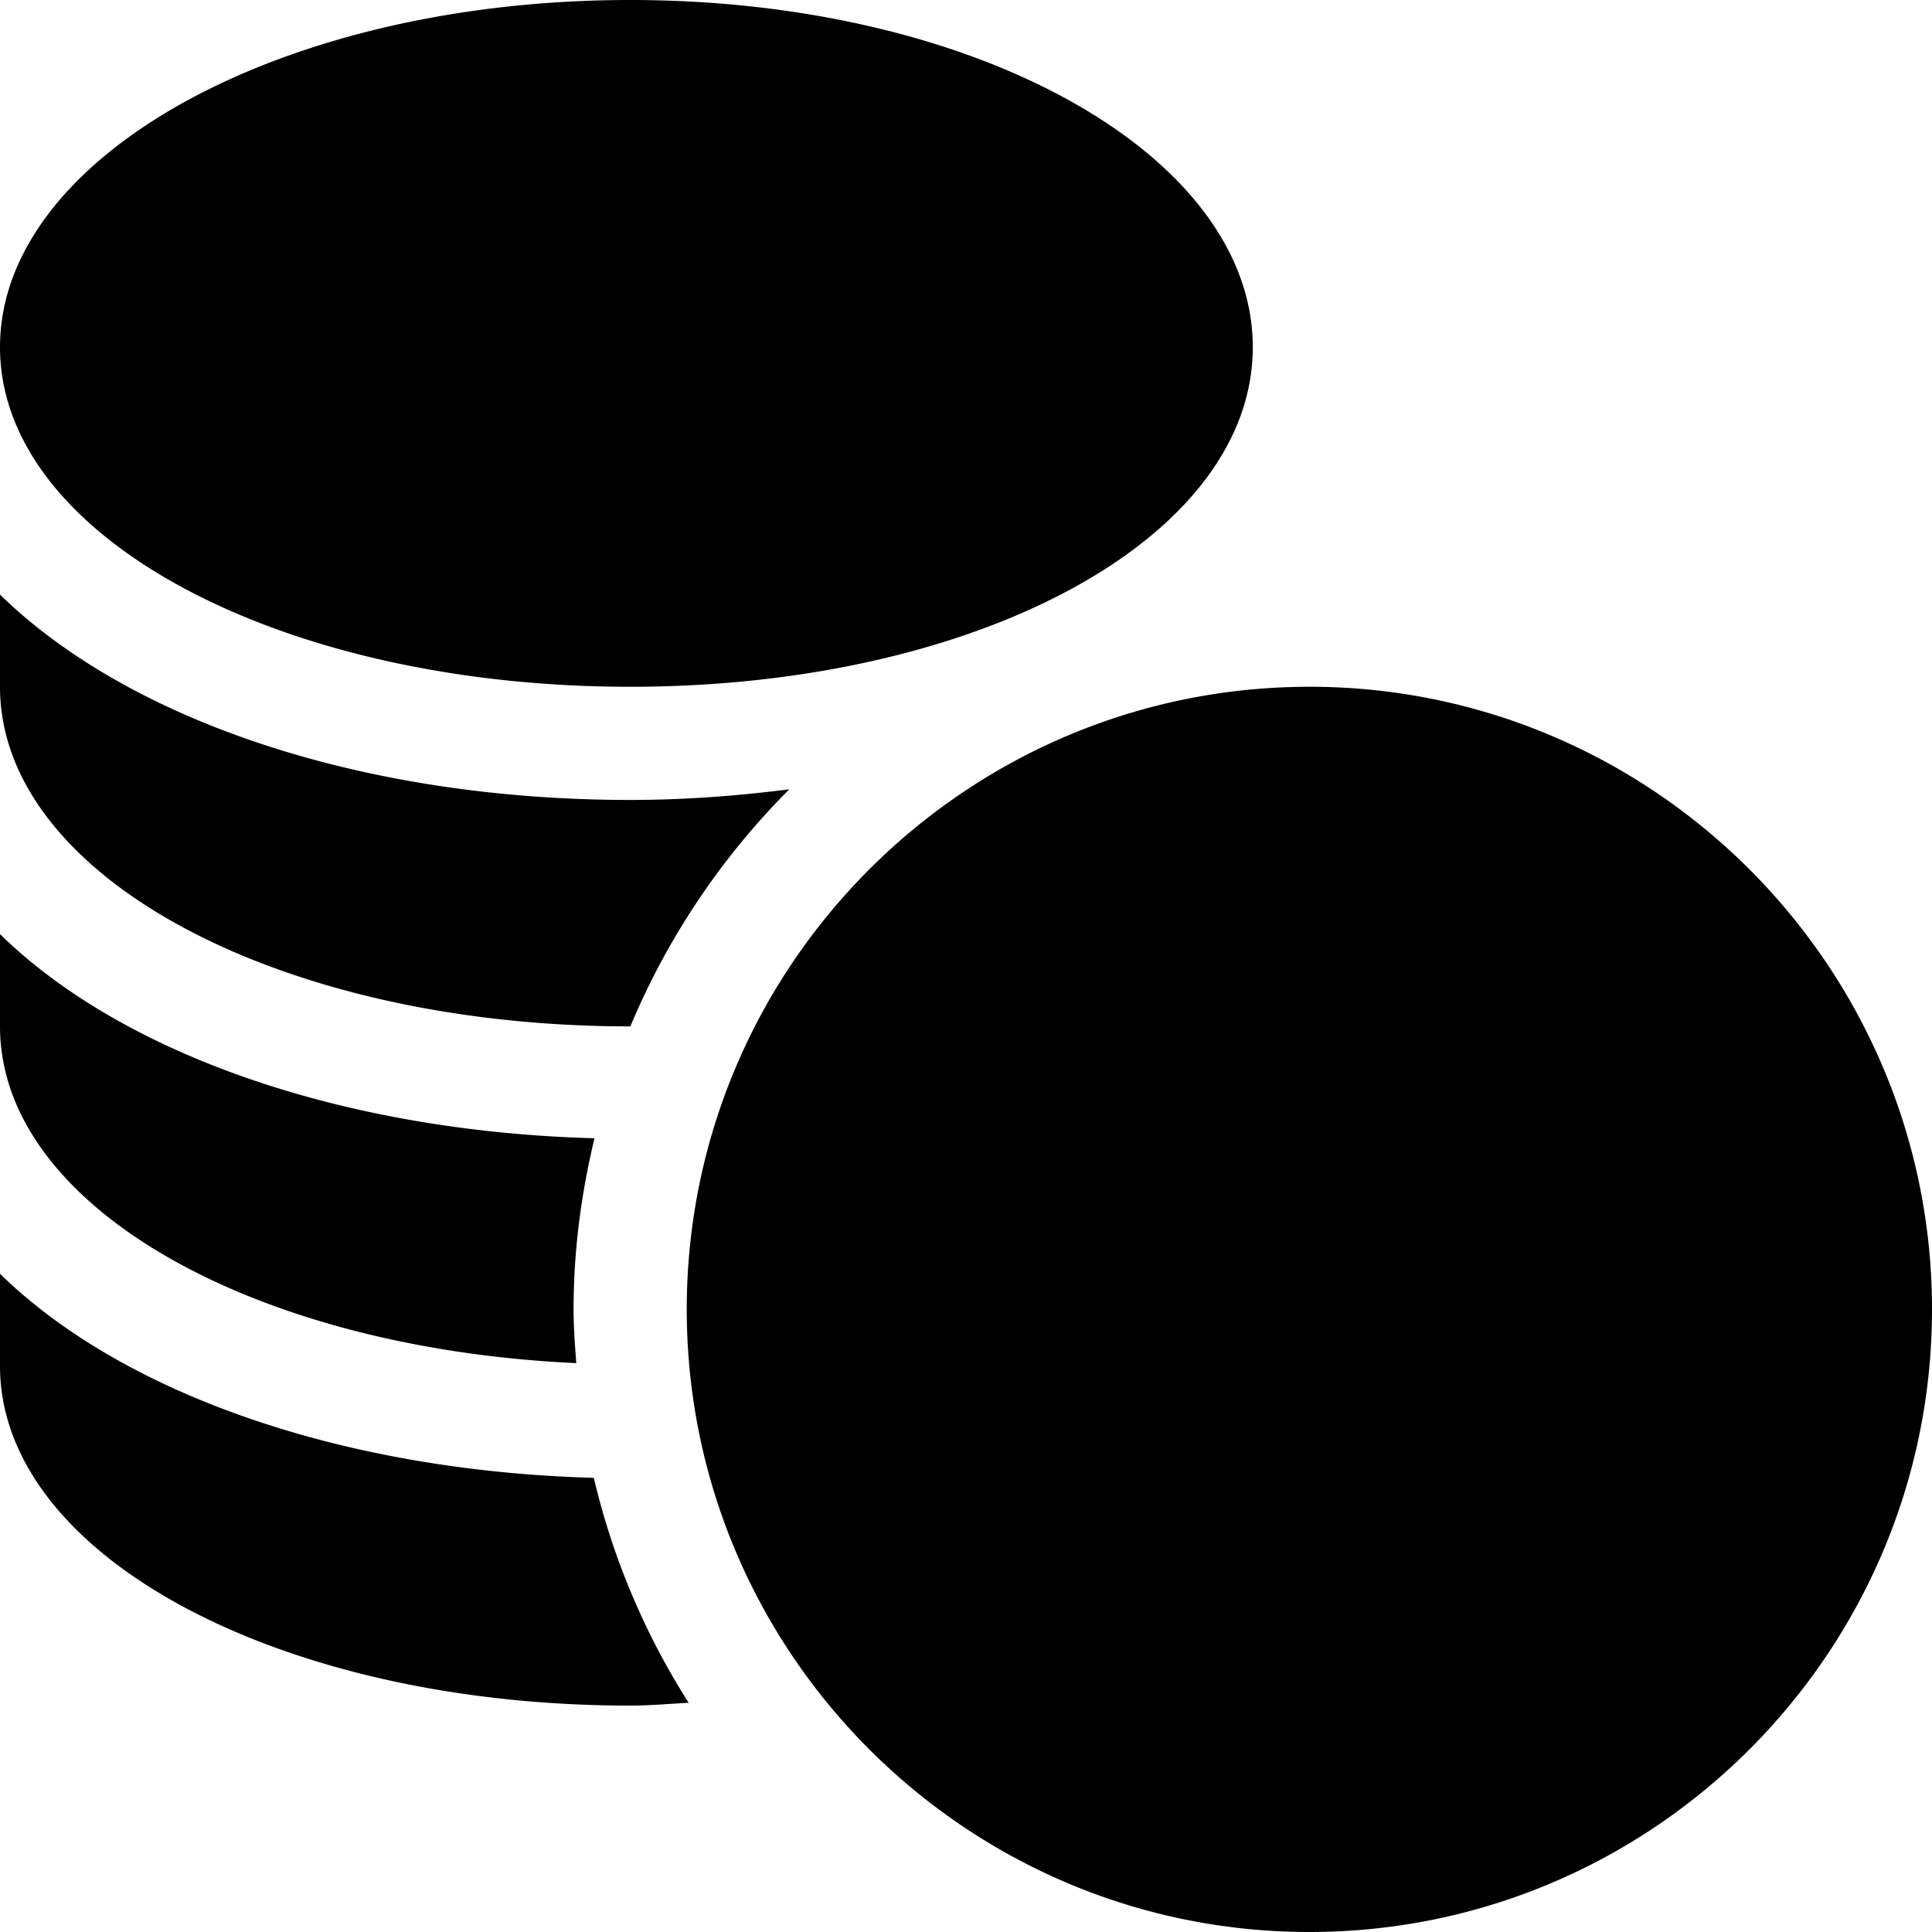 <svg xmlns="http://www.w3.org/2000/svg" fill="none" viewBox="0 0 80 80">
  <g fill="#000" clip-path="url(#a)">
    <path d="M54.219 28.438c-14.216 0-25.782 11.565-25.782 25.78C28.438 68.435 40.004 80 54.22 80 68.434 80 80 68.434 80 54.219c0-14.216-11.566-25.782-25.781-25.782ZM26.094 28.438c14.456 0 25.781-6.179 25.781-14.063S40.55 0 26.094 0C11.637 0 0 6.49 0 14.375c0 7.884 11.637 14.063 26.094 14.063ZM0 52.744v3.818c0 7.885 11.637 14.063 26.094 14.063.82 0 1.614-.075 2.422-.116a30.257 30.257 0 0 1-3.928-9.315C14.133 60.904 5.055 57.692 0 52.744ZM23.863 56.444c-.054-.738-.113-1.474-.113-2.225 0-2.444.32-4.808.866-7.086C14.148 46.848 5.06 43.634 0 38.68V42.5c0 7.467 10.51 13.334 23.863 13.944ZM26.094 42.5h.008a30.575 30.575 0 0 1 6.582-9.816c-2.117.268-4.304.44-6.59.44-11.128 0-20.792-3.318-26.094-8.505v3.818C0 36.322 11.637 42.5 26.094 42.5Z"/>
  </g>
  <defs>
    <clipPath id="a">
      <path fill="#fff" d="M0 0h80v80H0z"/>
    </clipPath>
  </defs>
</svg>